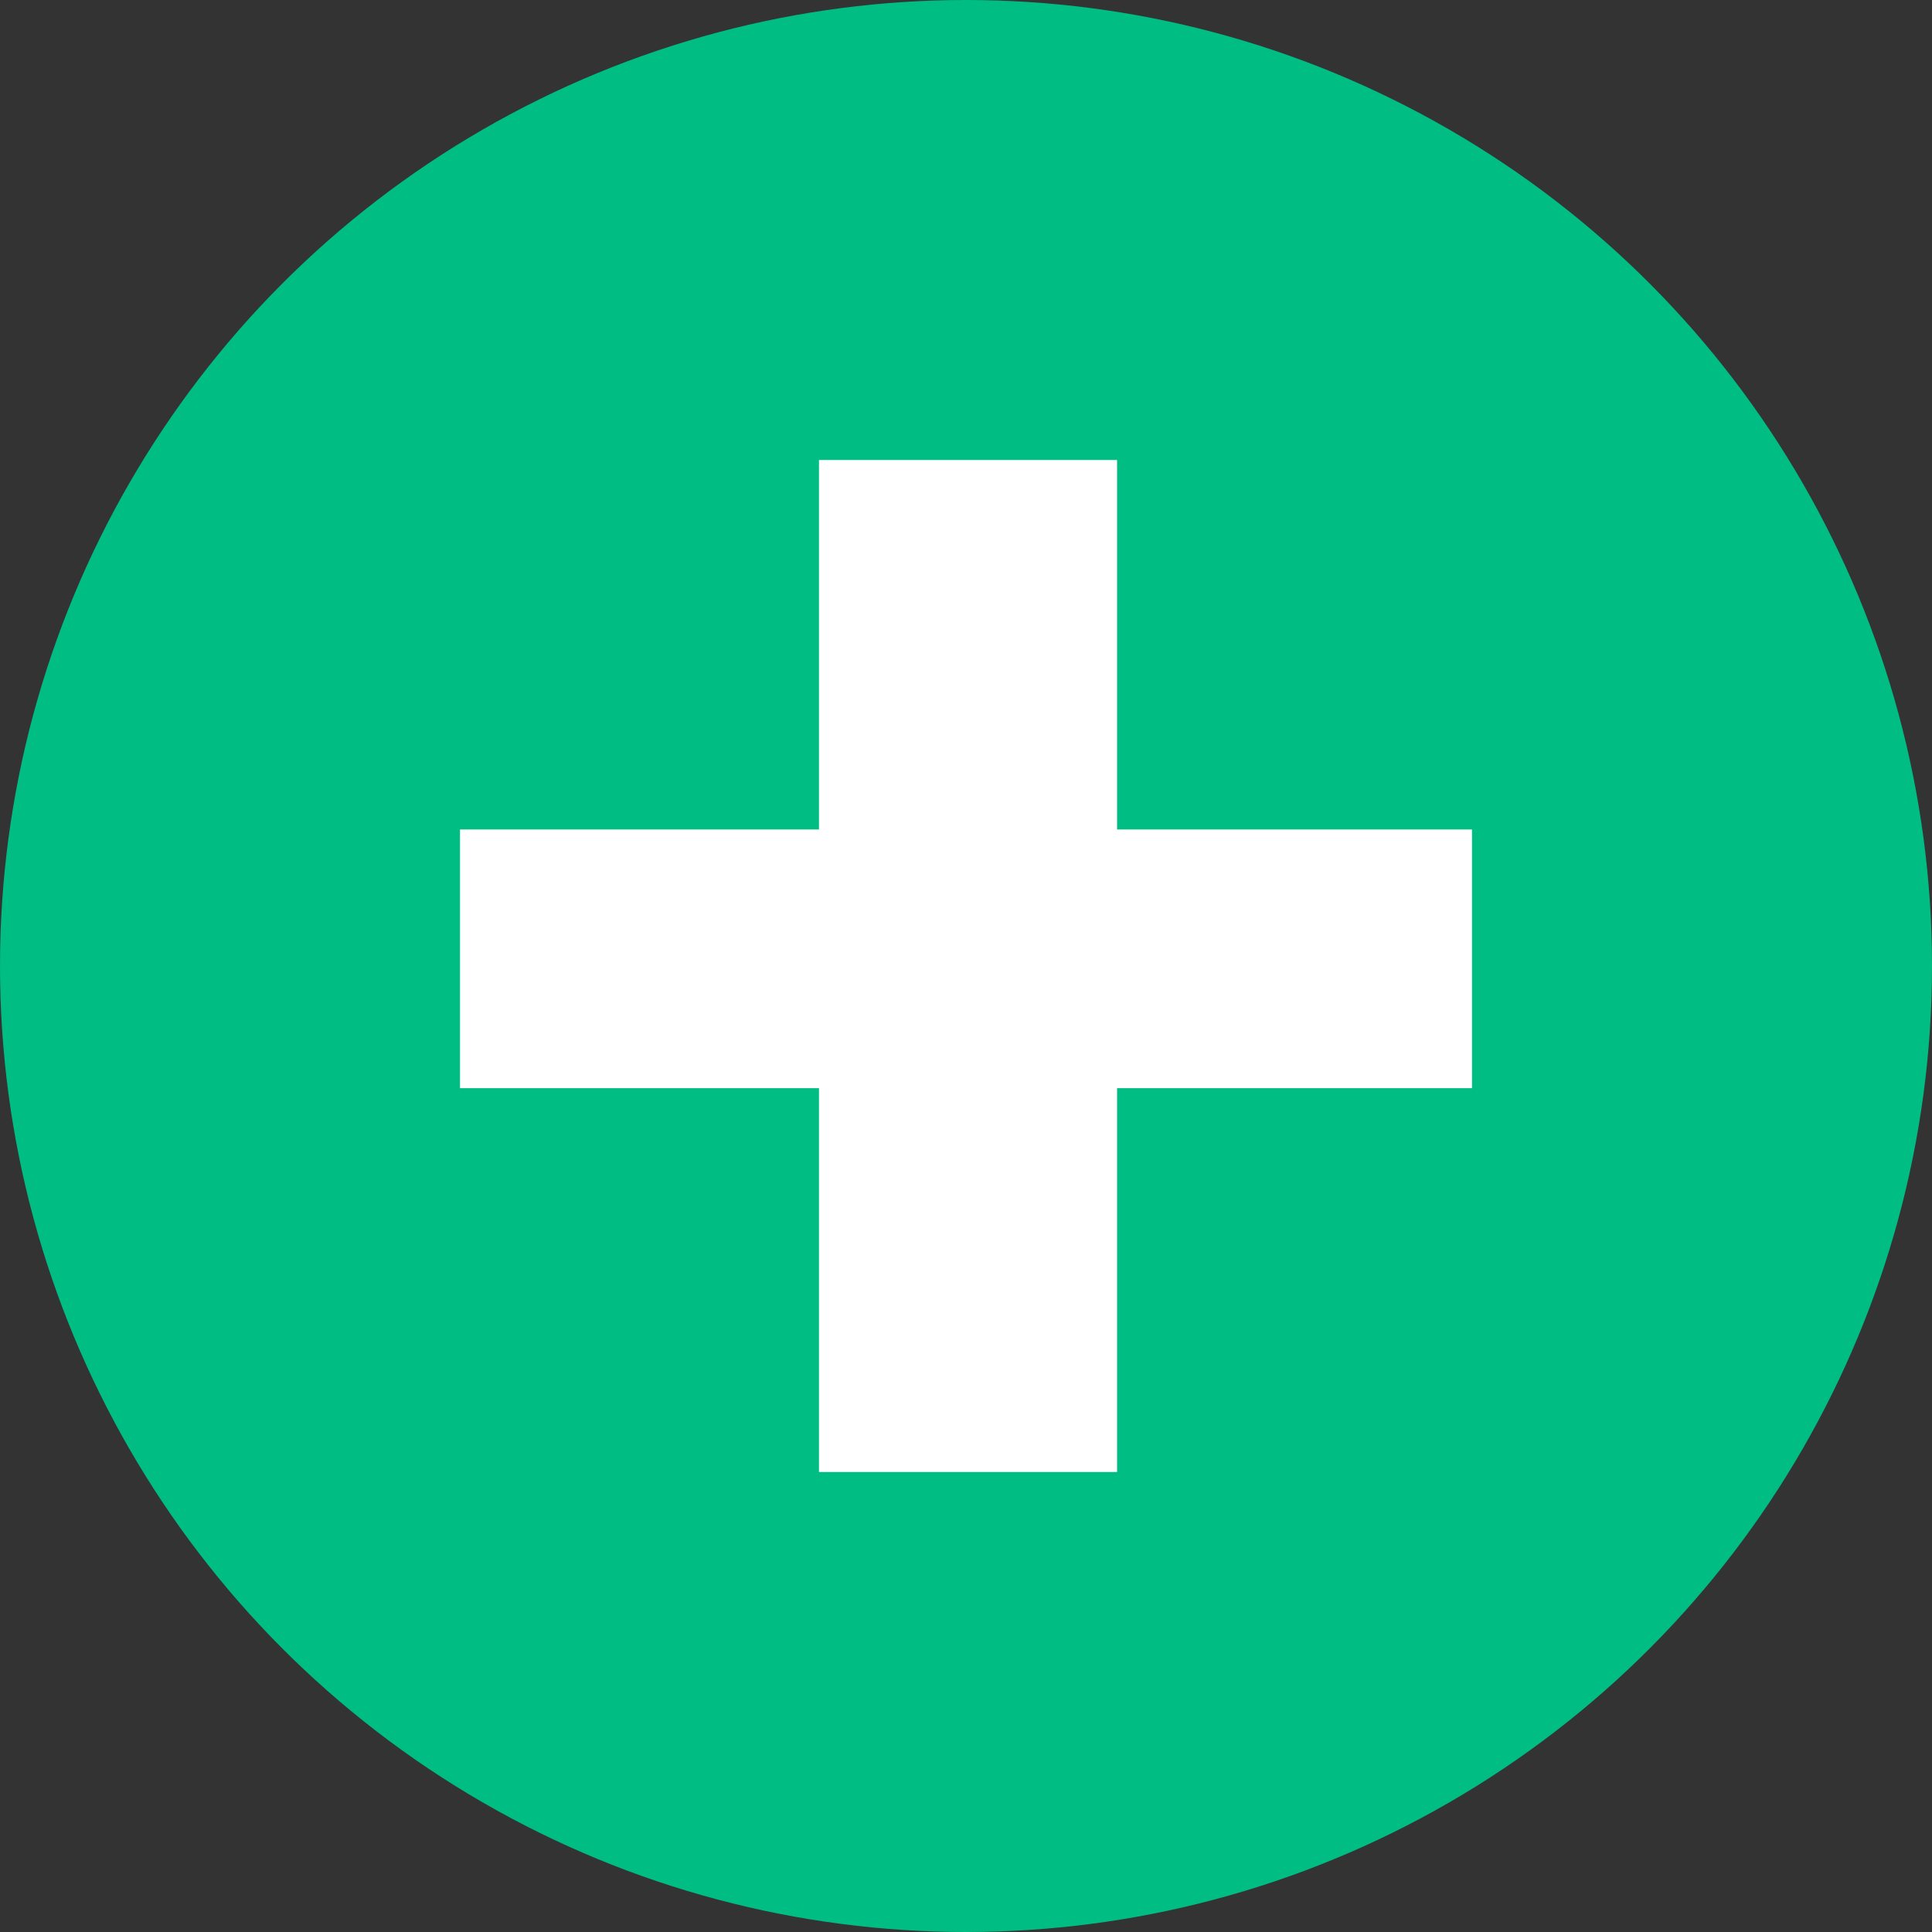 <svg width="21" height="21" viewBox="0 0 21 21" fill="none" xmlns="http://www.w3.org/2000/svg"><rect x="0" y="0" width="21" height="21" fill="#333333" stroke="none"/><circle cx="10.5" cy="10.5" r="10.5" fill="#00BD84"/><path d="M16 9.016V11.828H5V9.016H16ZM12.142 5V16H8.902V5H12.142Z" fill="white"/></svg>